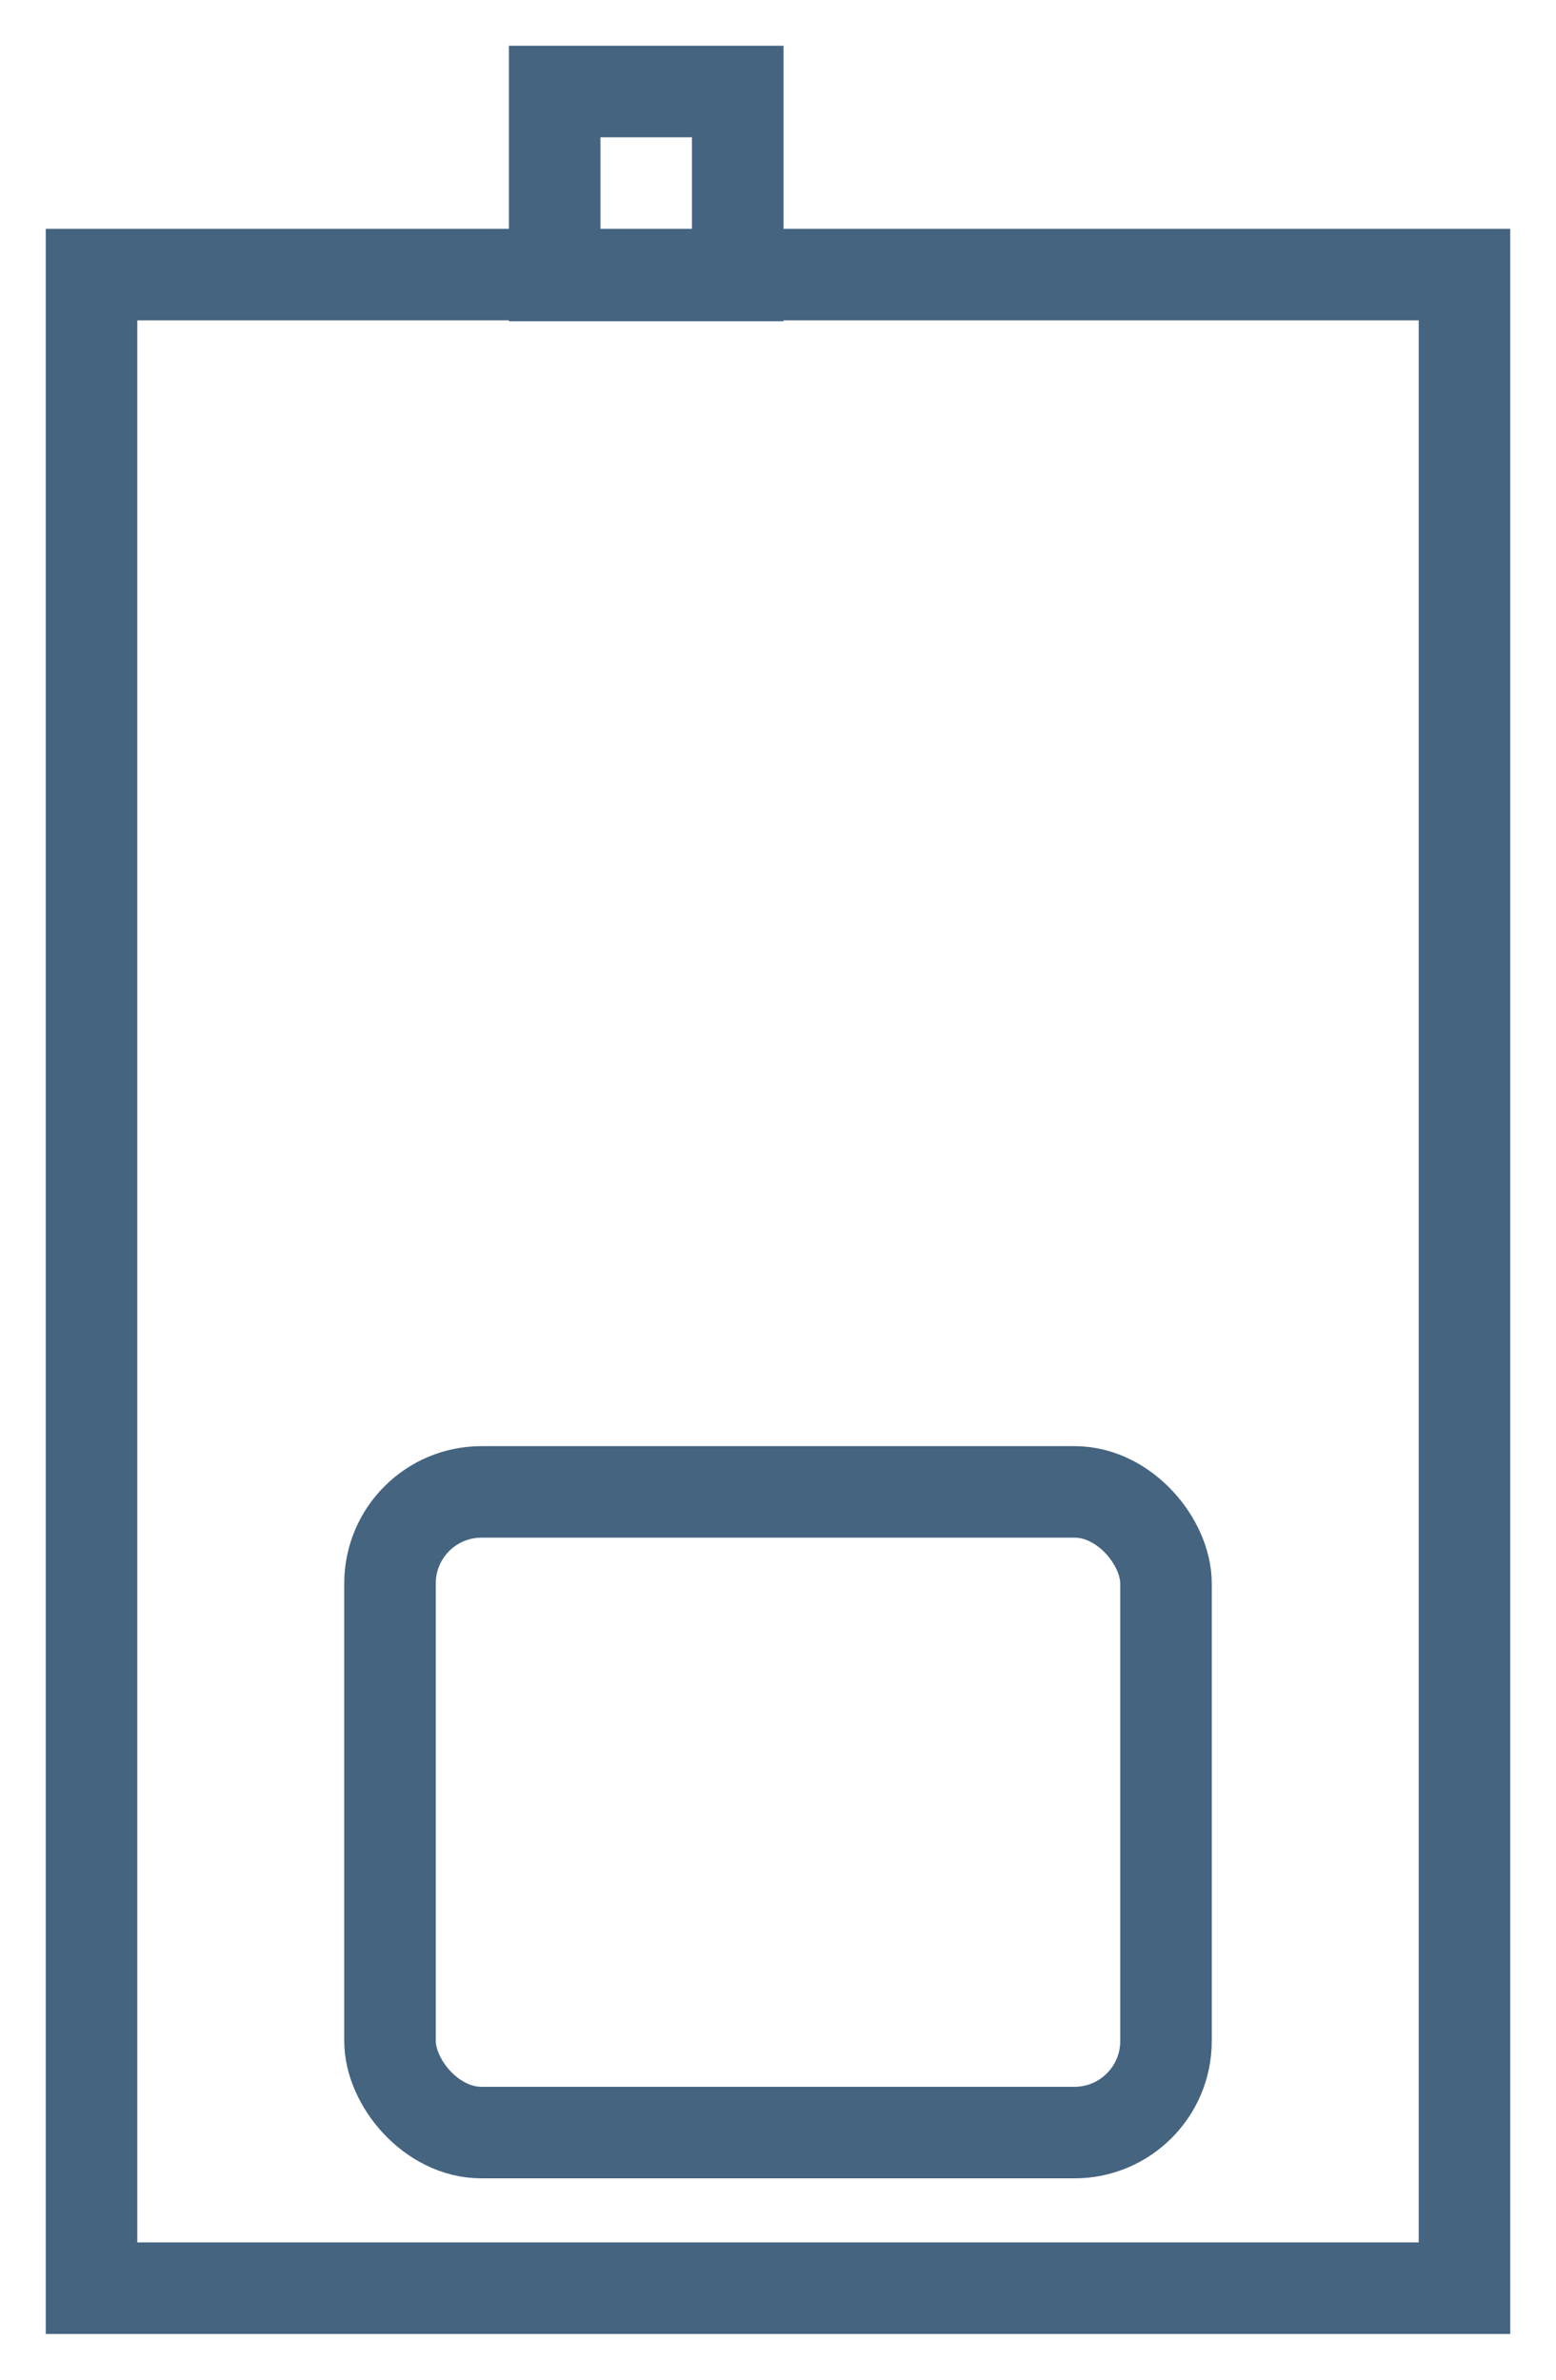 <?xml version="1.0" encoding="UTF-8"?>
<svg width="17px" height="26px" viewBox="0 0 17 26" version="1.1" xmlns="http://www.w3.org/2000/svg" xmlns:xlink="http://www.w3.org/1999/xlink">
    <title>编组 11</title>
    <g id="页面-1" stroke="none" stroke-width="1" fill="none" fill-rule="evenodd">
        <g id="编组-10" transform="translate(1, 1)" stroke="#456480">
            <rect id="矩形" x="0" y="2" width="15" height="22"></rect>
            <rect id="矩形" x="3.261" y="15.3" width="8.478" height="7" rx="1"></rect>
            <rect id="矩形" x="5.06" y="0" width="2" height="2.01"></rect>
        </g>
    </g>
</svg>